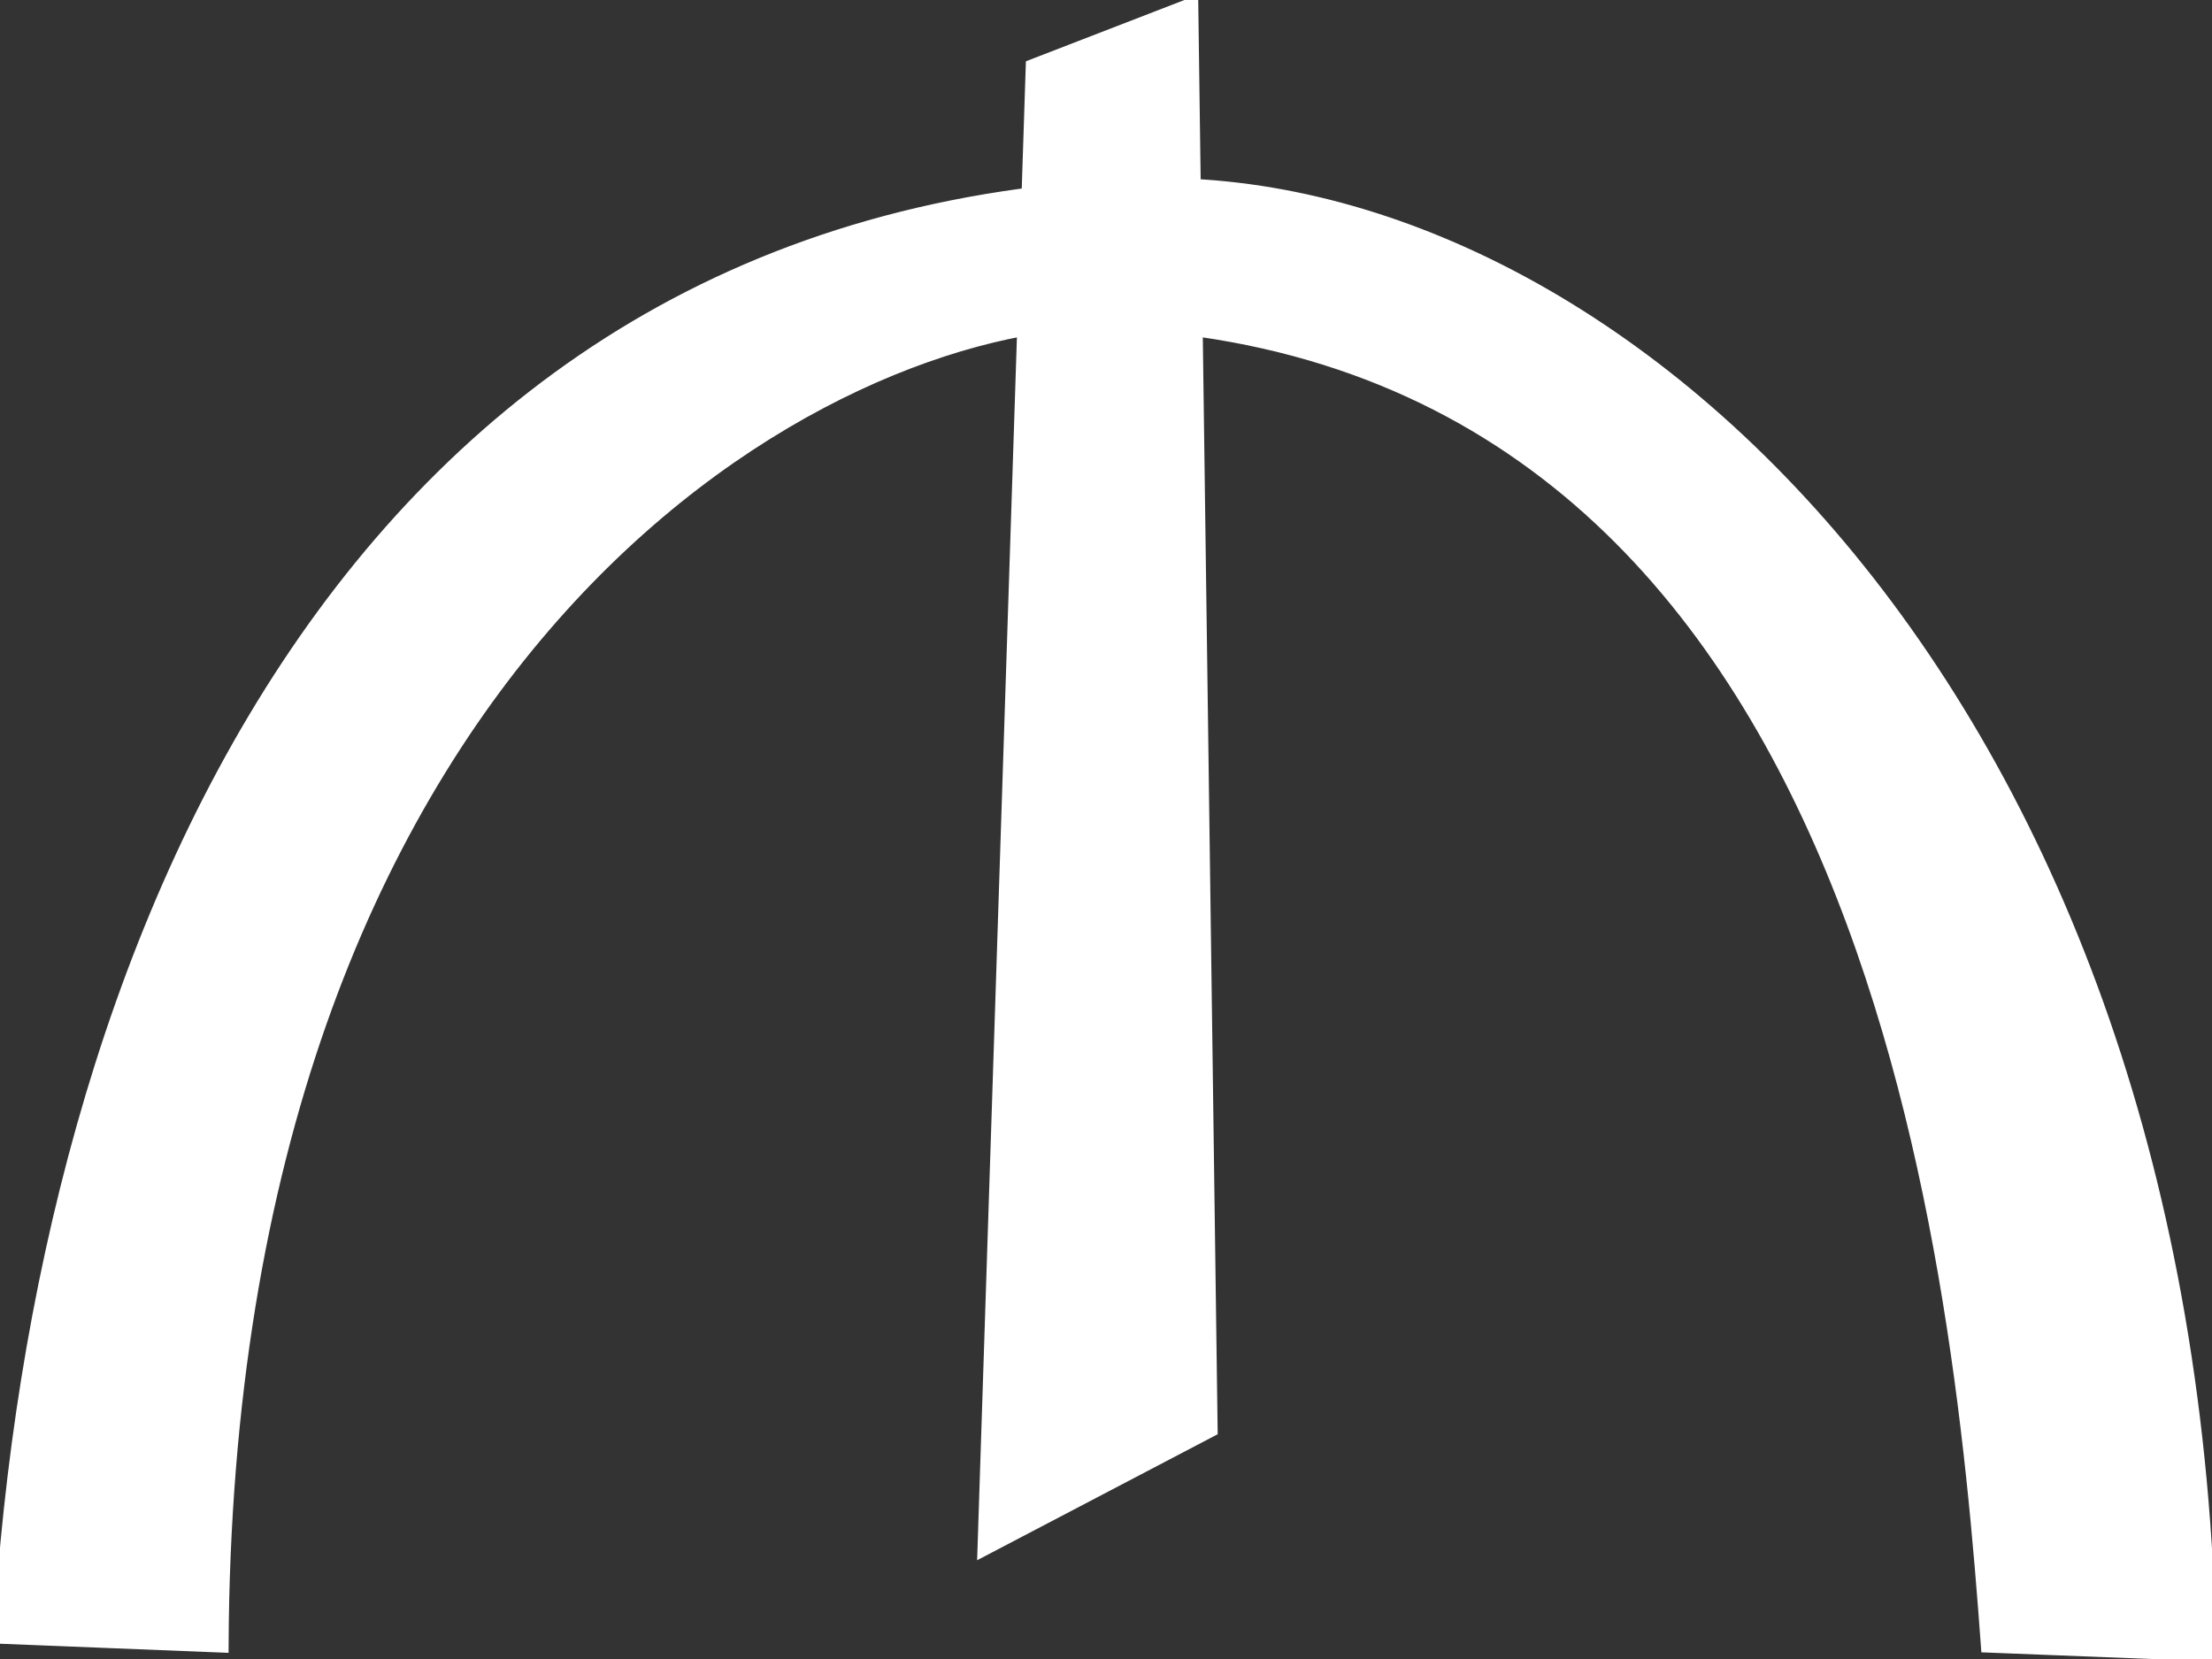 <svg width="16" height="12" viewBox="0 0 16 12" fill="none" xmlns="http://www.w3.org/2000/svg">
    <rect x="0" y="0" width="16" height="12" fill="#333333" stroke="none"/>
    <g id="Azeri_manat_symbol 1" clip-path="url(#clip0_2199_1773)">
        <path id="path5739" fill-rule="evenodd" clip-rule="evenodd"
            d="M7.119 11.204L7.468 0.477L8.619 0.032L8.759 10.345L7.119 11.204Z"
            fill="white" stroke="white" stroke-width="0.097" />
        <path id="path5764" fill-rule="evenodd" clip-rule="evenodd"
            d="M0 11.841L1.605 11.905C1.636 4.749 5.848 2.39 7.921 2.324C13.524 2.487 14.167 9.022 14.377 11.905L15.982 11.968C15.861 5.061 11.711 1.272 8.305 1.337C2.497 1.524 0.285 6.931 0 11.841Z"
            fill="white" stroke="white" stroke-width="0.097" />
    </g>
    <defs>
        <clipPath id="clip0_2199_1773">
            <rect width="16" height="12" fill="white" />
        </clipPath>
    </defs>
</svg>